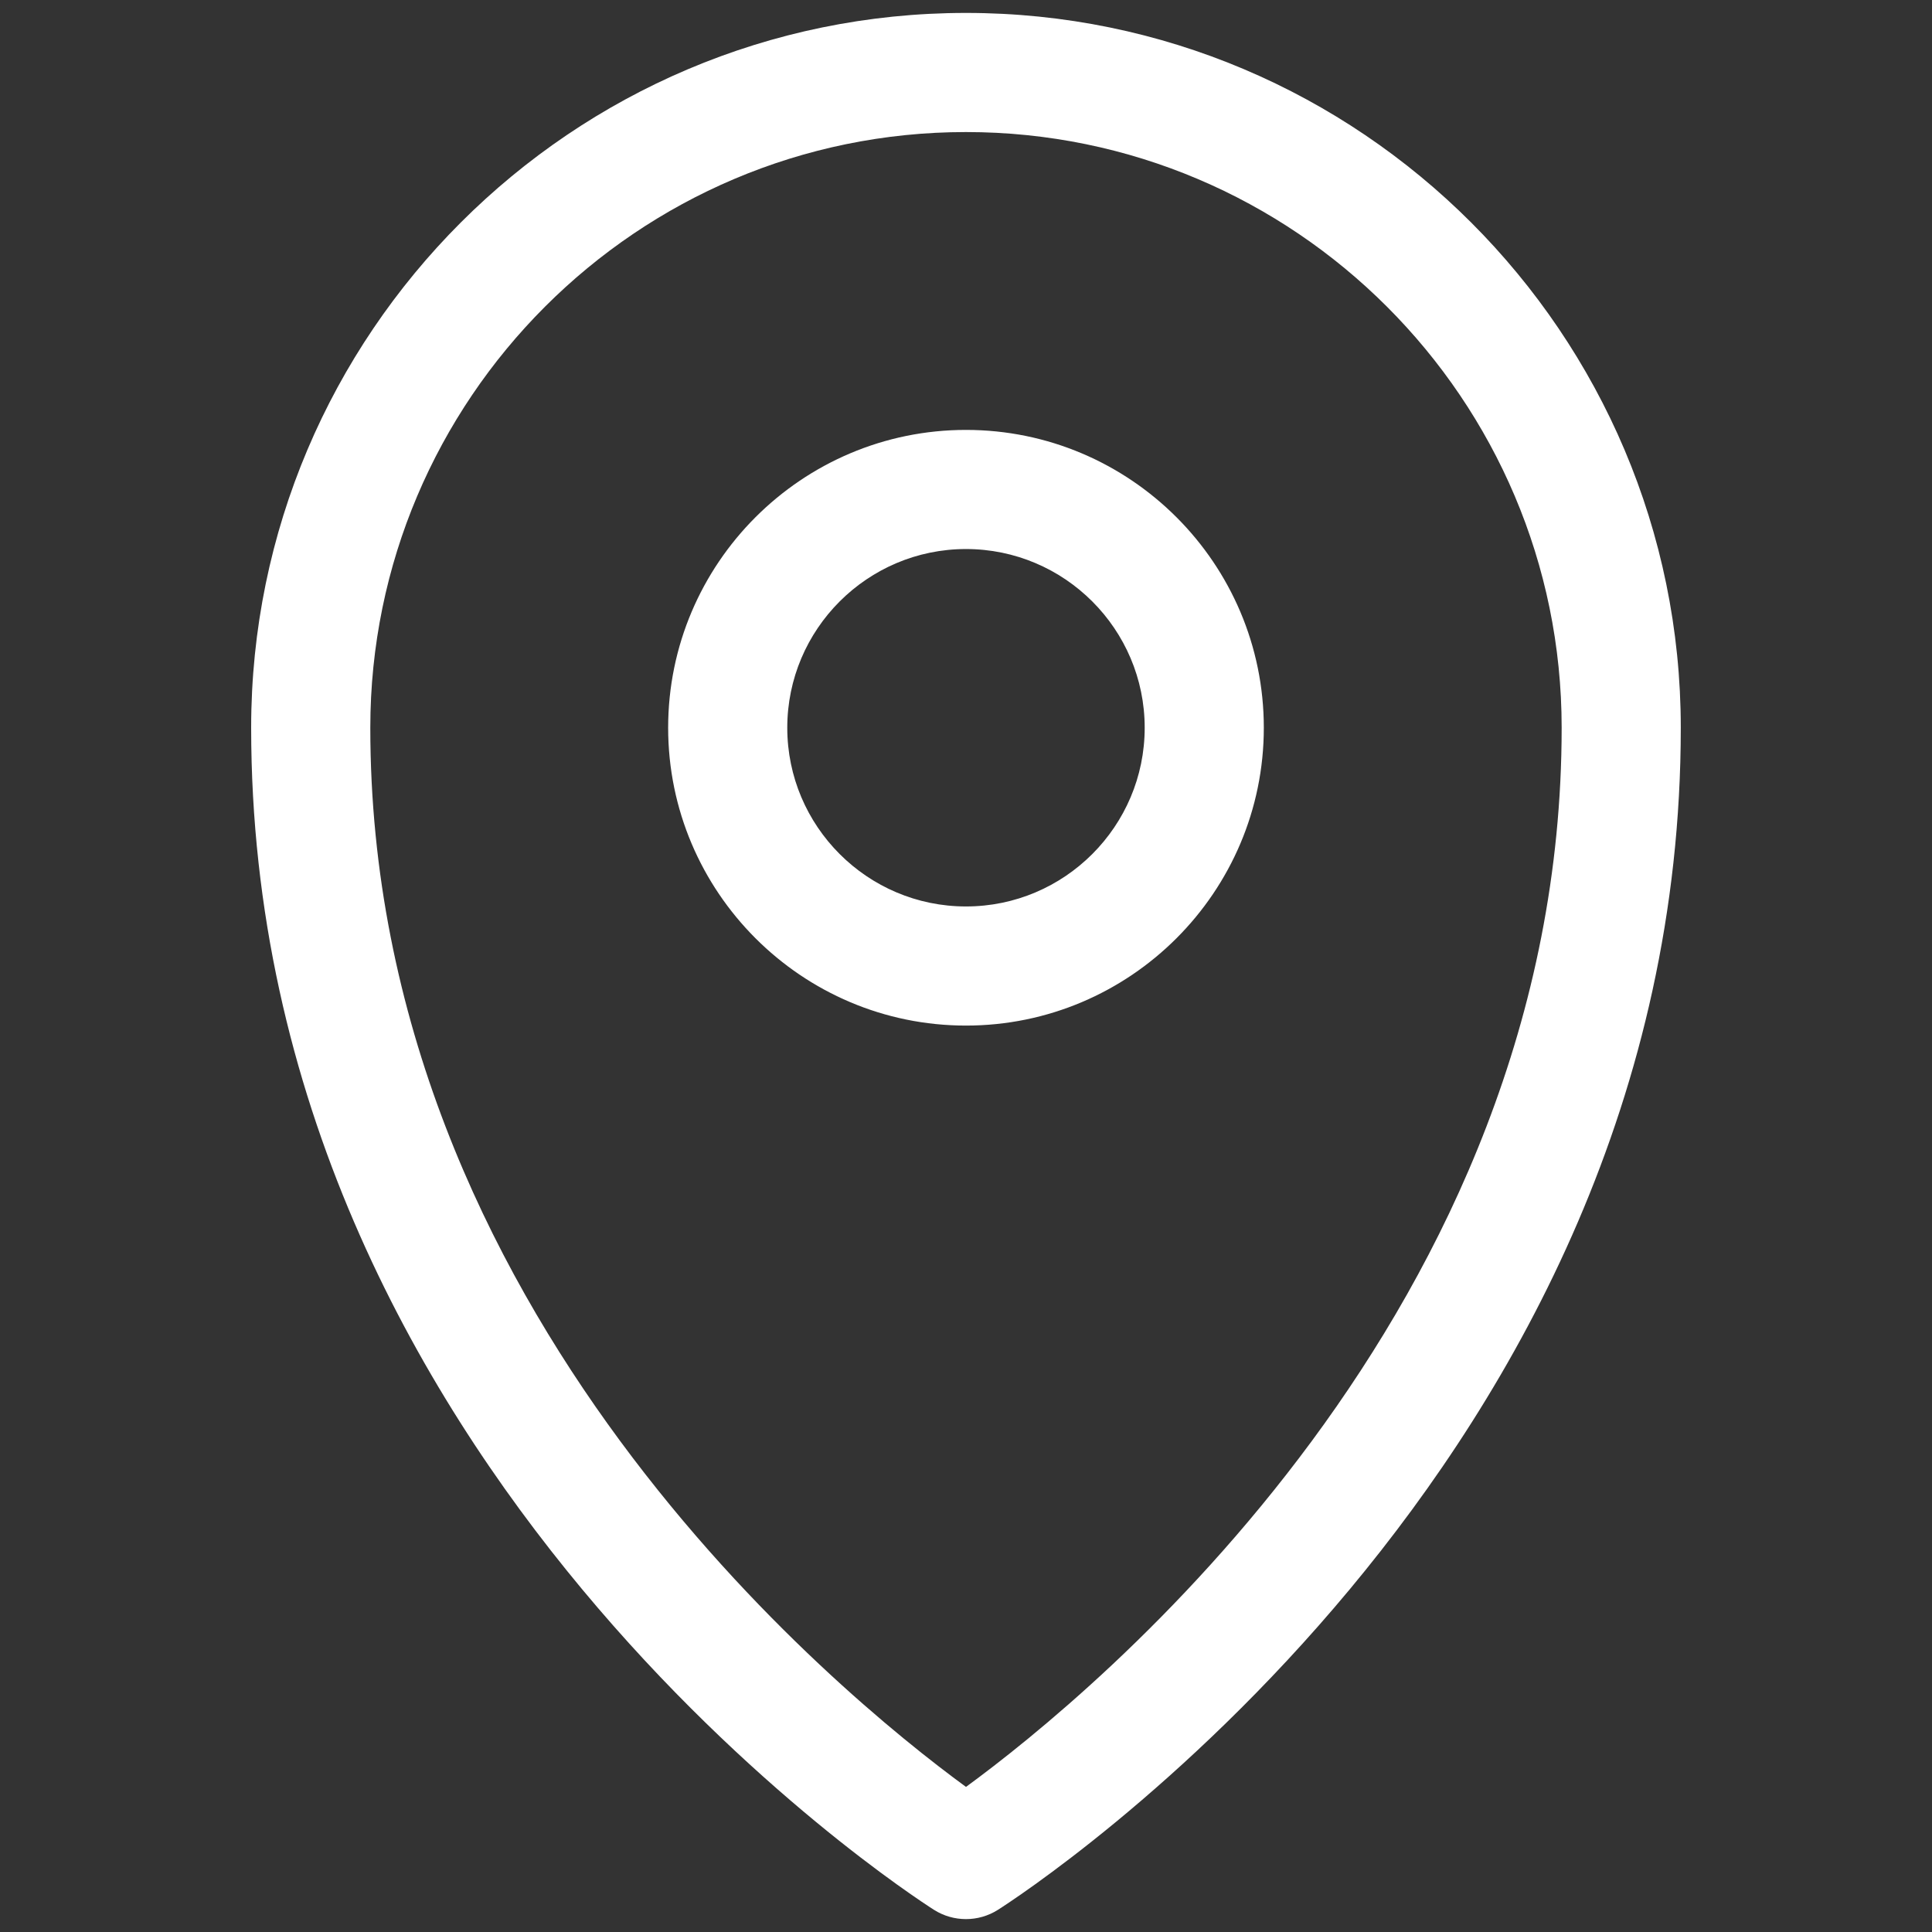 <?xml version="1.0" encoding="utf-8"?>
<!-- Generator: Adobe Illustrator 17.0.0, SVG Export Plug-In . SVG Version: 6.00 Build 0)  -->
<!DOCTYPE svg PUBLIC "-//W3C//DTD SVG 1.1//EN" "http://www.w3.org/Graphics/SVG/1.1/DTD/svg11.dtd">
<svg version="1.1" id="Layer_1" xmlns="http://www.w3.org/2000/svg" xmlns:xlink="http://www.w3.org/1999/xlink" x="0px" y="0px"
	 width="100px" height="100px" viewBox="550 550 100 100" enable-background="new 550 550 100 100" xml:space="preserve">
<rect x="550" y="550" width="100" height="100" fill="#333333" stroke="none"/>
<path fill="#FFFFFF" d="M599.999,550.669c-20.401,0-36.999,16.598-36.999,36.999c0,38.25,33.9,60.265,35.342,61.184
	c1.009,0.641,2.303,0.641,3.311,0c1.443-0.919,35.344-22.934,35.344-61.184C636.997,567.267,620.399,550.669,599.999,550.669
	L599.999,550.669z M599.999,642.49c-6.626-4.847-30.832-24.623-30.832-54.823c0-17.001,13.831-30.832,30.832-30.832
	s30.832,13.831,30.832,30.832C630.831,617.868,606.622,637.645,599.999,642.49z M599.999,572.252
	c-8.501,0-15.416,6.915-15.416,15.416c0,8.501,6.915,15.416,15.416,15.416c8.501,0,15.416-6.915,15.416-15.416
	C615.415,579.167,608.5,572.252,599.999,572.252z M599.999,596.918c-5.1,0-9.25-4.15-9.25-9.25c0-5.1,4.15-9.25,9.25-9.25
	s9.25,4.15,9.25,9.25C609.249,592.768,605.099,596.918,599.999,596.918z"/>
</svg>
